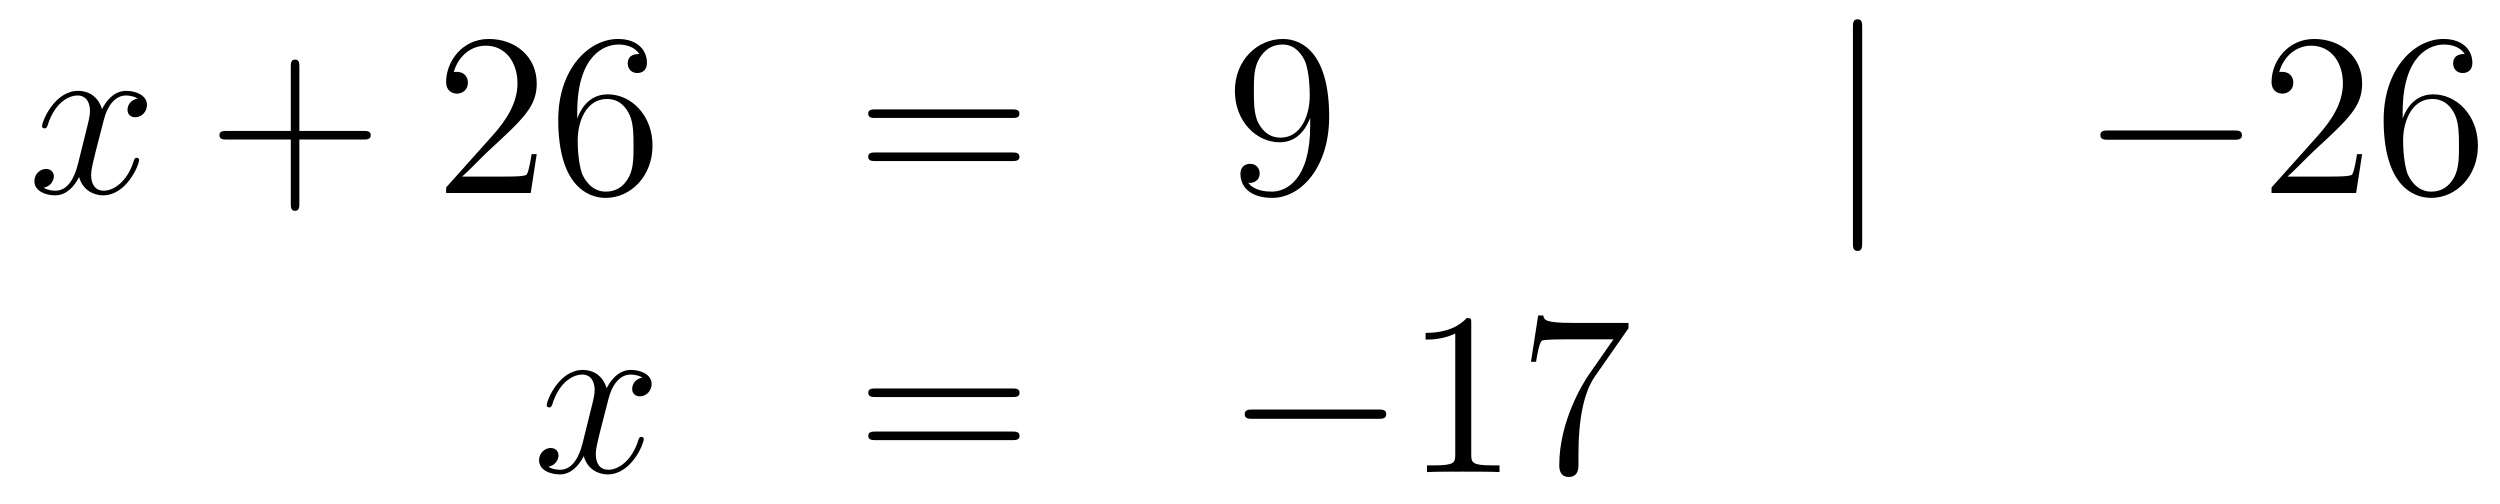 <?xml version='1.0'?>
<!-- This file was generated by dvisvgm 1.14.1 -->
<svg height='26pt' version='1.1' viewBox='0 -26 129 26' width='129pt' xmlns='http://www.w3.org/2000/svg' xmlns:xlink='http://www.w3.org/1999/xlink'>
<g id='page1'>
<g transform='matrix(1 0 0 1 -132 640)'>
<path d='M139.106 -660.917C138.724 -660.846 138.58 -660.559 138.58 -660.332C138.58 -660.045 138.807 -659.949 138.975 -659.949C139.333 -659.949 139.584 -660.26 139.584 -660.582C139.584 -661.085 139.011 -661.312 138.508 -661.312C137.779 -661.312 137.373 -660.594 137.265 -660.367C136.99 -661.264 136.249 -661.312 136.034 -661.312C134.815 -661.312 134.169 -659.746 134.169 -659.483C134.169 -659.435 134.217 -659.375 134.301 -659.375C134.396 -659.375 134.42 -659.447 134.444 -659.495C134.851 -660.822 135.652 -661.073 135.998 -661.073C136.536 -661.073 136.644 -660.571 136.644 -660.284C136.644 -660.021 136.572 -659.746 136.428 -659.172L136.022 -657.534C135.843 -656.817 135.496 -656.16 134.862 -656.16C134.803 -656.16 134.504 -656.16 134.253 -656.315C134.683 -656.399 134.779 -656.757 134.779 -656.901C134.779 -657.14 134.6 -657.283 134.373 -657.283C134.086 -657.283 133.775 -657.032 133.775 -656.65C133.775 -656.148 134.337 -655.92 134.851 -655.92C135.424 -655.92 135.831 -656.375 136.082 -656.865C136.273 -656.16 136.871 -655.92 137.313 -655.92C138.533 -655.92 139.178 -657.487 139.178 -657.749C139.178 -657.809 139.13 -657.857 139.058 -657.857C138.951 -657.857 138.939 -657.797 138.903 -657.702C138.58 -656.65 137.887 -656.16 137.349 -656.16C136.931 -656.16 136.703 -656.47 136.703 -656.96C136.703 -657.223 136.751 -657.415 136.943 -658.204L137.361 -659.829C137.54 -660.547 137.947 -661.073 138.497 -661.073C138.521 -661.073 138.855 -661.073 139.106 -660.917Z' fill-rule='evenodd'/>
<path d='M147.447 -658.801H150.747C150.914 -658.801 151.129 -658.801 151.129 -659.017C151.129 -659.244 150.926 -659.244 150.747 -659.244H147.447V-662.543C147.447 -662.71 147.447 -662.926 147.232 -662.926C147.005 -662.926 147.005 -662.722 147.005 -662.543V-659.244H143.706C143.538 -659.244 143.323 -659.244 143.323 -659.028C143.323 -658.801 143.526 -658.801 143.706 -658.801H147.005V-655.502C147.005 -655.335 147.005 -655.12 147.22 -655.12C147.447 -655.12 147.447 -655.323 147.447 -655.502V-658.801Z' fill-rule='evenodd'/>
<path d='M159.695 -658.048H159.432C159.396 -657.845 159.3 -657.187 159.18 -656.996C159.097 -656.889 158.415 -656.889 158.057 -656.889H155.845C156.168 -657.164 156.897 -657.929 157.208 -658.216C159.025 -659.889 159.695 -660.511 159.695 -661.694C159.695 -663.069 158.607 -663.989 157.22 -663.989C155.834 -663.989 155.02 -662.806 155.02 -661.778C155.02 -661.168 155.547 -661.168 155.582 -661.168C155.834 -661.168 156.144 -661.347 156.144 -661.73C156.144 -662.065 155.917 -662.292 155.582 -662.292C155.475 -662.292 155.451 -662.292 155.415 -662.28C155.642 -663.093 156.288 -663.643 157.065 -663.643C158.081 -663.643 158.702 -662.794 158.702 -661.694C158.702 -660.678 158.117 -659.793 157.435 -659.028L155.02 -656.327V-656.04H159.384L159.695 -658.048ZM161.785 -660.2C161.785 -663.224 163.255 -663.702 163.901 -663.702C164.331 -663.702 164.762 -663.571 164.989 -663.213C164.845 -663.213 164.391 -663.213 164.391 -662.722C164.391 -662.459 164.57 -662.232 164.881 -662.232C165.18 -662.232 165.383 -662.412 165.383 -662.758C165.383 -663.38 164.929 -663.989 163.889 -663.989C162.383 -663.989 160.805 -662.448 160.805 -659.817C160.805 -656.53 162.239 -655.789 163.255 -655.789C164.559 -655.789 165.67 -656.925 165.67 -658.479C165.67 -660.068 164.559 -661.132 163.363 -661.132C162.299 -661.132 161.905 -660.212 161.785 -659.877V-660.2ZM163.255 -656.112C162.502 -656.112 162.144 -656.781 162.036 -657.032C161.928 -657.343 161.809 -657.929 161.809 -658.766C161.809 -659.71 162.239 -660.893 163.315 -660.893C163.973 -660.893 164.319 -660.451 164.499 -660.045C164.69 -659.602 164.69 -659.005 164.69 -658.491C164.69 -657.881 164.69 -657.343 164.463 -656.889C164.164 -656.315 163.734 -656.112 163.255 -656.112Z' fill-rule='evenodd'/>
<path d='M184.222 -659.913C184.389 -659.913 184.604 -659.913 184.604 -660.128C184.604 -660.355 184.401 -660.355 184.222 -660.355H177.181C177.013 -660.355 176.798 -660.355 176.798 -660.14C176.798 -659.913 177.001 -659.913 177.181 -659.913H184.222ZM184.222 -657.69C184.389 -657.69 184.604 -657.69 184.604 -657.905C184.604 -658.132 184.401 -658.132 184.222 -658.132H177.181C177.013 -658.132 176.798 -658.132 176.798 -657.917C176.798 -657.69 177.001 -657.69 177.181 -657.69H184.222Z' fill-rule='evenodd'/>
<path d='M199.606 -659.519C199.606 -656.697 198.35 -656.112 197.633 -656.112C197.346 -656.112 196.712 -656.148 196.414 -656.566H196.486C196.568 -656.542 196.999 -656.614 196.999 -657.056C196.999 -657.319 196.82 -657.546 196.508 -657.546C196.198 -657.546 196.007 -657.343 196.007 -657.032C196.007 -656.291 196.604 -655.789 197.645 -655.789C199.139 -655.789 200.585 -657.379 200.585 -659.973C200.585 -663.188 199.247 -663.989 198.194 -663.989C196.879 -663.989 195.72 -662.89 195.72 -661.312C195.72 -659.734 196.831 -658.658 198.028 -658.658C198.912 -658.658 199.366 -659.303 199.606 -659.913V-659.519ZM198.074 -658.897C197.322 -658.897 196.999 -659.507 196.891 -659.734C196.7 -660.188 196.7 -660.762 196.7 -661.3C196.7 -661.969 196.7 -662.543 197.011 -663.033C197.226 -663.356 197.549 -663.702 198.194 -663.702C198.876 -663.702 199.223 -663.105 199.342 -662.83C199.582 -662.244 199.582 -661.228 199.582 -661.049C199.582 -660.045 199.127 -658.897 198.074 -658.897Z' fill-rule='evenodd'/>
<path d='M228.089 -664.575C228.089 -664.79 228.089 -665.006 227.85 -665.006S227.611 -664.79 227.611 -664.575V-653.482C227.611 -653.267 227.611 -653.052 227.85 -653.052S228.089 -653.267 228.089 -653.482V-664.575Z' fill-rule='evenodd'/>
<path d='M247.266 -658.789C247.469 -658.789 247.685 -658.789 247.685 -659.028C247.685 -659.268 247.469 -659.268 247.266 -659.268H240.799C240.595 -659.268 240.38 -659.268 240.38 -659.028C240.38 -658.789 240.595 -658.789 240.799 -658.789H247.266Z' fill-rule='evenodd'/>
<path d='M253.886 -658.048H253.624C253.588 -657.845 253.492 -657.187 253.372 -656.996C253.289 -656.889 252.607 -656.889 252.248 -656.889H250.037C250.36 -657.164 251.089 -657.929 251.4 -658.216C253.217 -659.889 253.886 -660.511 253.886 -661.694C253.886 -663.069 252.798 -663.989 251.412 -663.989C250.025 -663.989 249.212 -662.806 249.212 -661.778C249.212 -661.168 249.738 -661.168 249.774 -661.168C250.025 -661.168 250.336 -661.347 250.336 -661.73C250.336 -662.065 250.109 -662.292 249.774 -662.292C249.666 -662.292 249.643 -662.292 249.607 -662.28C249.834 -663.093 250.48 -663.643 251.256 -663.643C252.272 -663.643 252.894 -662.794 252.894 -661.694C252.894 -660.678 252.308 -659.793 251.627 -659.028L249.212 -656.327V-656.04H253.576L253.886 -658.048ZM255.977 -660.2C255.977 -663.224 257.447 -663.702 258.092 -663.702C258.523 -663.702 258.953 -663.571 259.181 -663.213C259.037 -663.213 258.582 -663.213 258.582 -662.722C258.582 -662.459 258.762 -662.232 259.073 -662.232C259.372 -662.232 259.574 -662.412 259.574 -662.758C259.574 -663.38 259.121 -663.989 258.08 -663.989C256.574 -663.989 254.996 -662.448 254.996 -659.817C254.996 -656.53 256.432 -655.789 257.447 -655.789C258.75 -655.789 259.861 -656.925 259.861 -658.479C259.861 -660.068 258.75 -661.132 257.555 -661.132C256.49 -661.132 256.097 -660.212 255.977 -659.877V-660.2ZM257.447 -656.112C256.694 -656.112 256.336 -656.781 256.228 -657.032C256.12 -657.343 256.001 -657.929 256.001 -658.766C256.001 -659.71 256.432 -660.893 257.507 -660.893C258.164 -660.893 258.511 -660.451 258.69 -660.045C258.882 -659.602 258.882 -659.005 258.882 -658.491C258.882 -657.881 258.882 -657.343 258.654 -656.889C258.355 -656.315 257.926 -656.112 257.447 -656.112Z' fill-rule='evenodd'/>
<path d='M165.146 -646.517C164.764 -646.446 164.62 -646.159 164.62 -645.932C164.62 -645.645 164.847 -645.549 165.015 -645.549C165.373 -645.549 165.624 -645.86 165.624 -646.182C165.624 -646.685 165.051 -646.912 164.548 -646.912C163.819 -646.912 163.413 -646.194 163.305 -645.967C163.03 -646.864 162.289 -646.912 162.074 -646.912C160.855 -646.912 160.209 -645.346 160.209 -645.083C160.209 -645.035 160.257 -644.975 160.341 -644.975C160.436 -644.975 160.46 -645.047 160.484 -645.095C160.891 -646.422 161.692 -646.673 162.038 -646.673C162.576 -646.673 162.684 -646.171 162.684 -645.884C162.684 -645.621 162.612 -645.346 162.468 -644.772L162.062 -643.134C161.883 -642.417 161.536 -641.76 160.902 -641.76C160.843 -641.76 160.544 -641.76 160.293 -641.915C160.723 -641.999 160.819 -642.357 160.819 -642.501C160.819 -642.74 160.64 -642.883 160.413 -642.883C160.126 -642.883 159.815 -642.632 159.815 -642.25C159.815 -641.748 160.377 -641.52 160.891 -641.52C161.464 -641.52 161.871 -641.975 162.122 -642.465C162.313 -641.76 162.911 -641.52 163.353 -641.52C164.573 -641.52 165.218 -643.087 165.218 -643.349C165.218 -643.409 165.17 -643.457 165.098 -643.457C164.991 -643.457 164.979 -643.397 164.943 -643.302C164.62 -642.25 163.927 -641.76 163.389 -641.76C162.971 -641.76 162.743 -642.07 162.743 -642.56C162.743 -642.823 162.791 -643.015 162.983 -643.804L163.401 -645.429C163.58 -646.147 163.987 -646.673 164.537 -646.673C164.561 -646.673 164.895 -646.673 165.146 -646.517Z' fill-rule='evenodd'/>
<path d='M184.227 -645.513C184.394 -645.513 184.609 -645.513 184.609 -645.728C184.609 -645.955 184.406 -645.955 184.227 -645.955H177.186C177.018 -645.955 176.803 -645.955 176.803 -645.74C176.803 -645.513 177.006 -645.513 177.186 -645.513H184.227ZM184.227 -643.29C184.394 -643.29 184.609 -643.29 184.609 -643.505C184.609 -643.732 184.406 -643.732 184.227 -643.732H177.186C177.018 -643.732 176.803 -643.732 176.803 -643.517C176.803 -643.29 177.006 -643.29 177.186 -643.29H184.227Z' fill-rule='evenodd'/>
<path d='M203.113 -644.389C203.316 -644.389 203.531 -644.389 203.531 -644.628C203.531 -644.868 203.316 -644.868 203.113 -644.868H196.645C196.442 -644.868 196.228 -644.868 196.228 -644.628C196.228 -644.389 196.442 -644.389 196.645 -644.389H203.113Z' fill-rule='evenodd'/>
<path d='M207.916 -649.302C207.916 -649.578 207.916 -649.589 207.677 -649.589C207.39 -649.267 206.792 -648.824 205.561 -648.824V-648.478C205.836 -648.478 206.434 -648.478 207.091 -648.788V-642.56C207.091 -642.13 207.055 -641.987 206.003 -641.987H205.633V-641.64C205.955 -641.664 207.115 -641.664 207.509 -641.664C207.904 -641.664 209.052 -641.664 209.375 -641.64V-641.987H209.004C207.952 -641.987 207.916 -642.13 207.916 -642.56V-649.302ZM216.031 -649.063V-649.338H213.15C211.704 -649.338 211.68 -649.494 211.632 -649.721H211.369L210.998 -647.33H211.261C211.297 -647.545 211.405 -648.287 211.56 -648.418C211.656 -648.49 212.552 -648.49 212.72 -648.49H215.255L213.988 -646.673C213.665 -646.207 212.458 -644.246 212.458 -641.999C212.458 -641.867 212.458 -641.389 212.947 -641.389C213.449 -641.389 213.449 -641.855 213.449 -642.011V-642.608C213.449 -644.389 213.736 -645.776 214.298 -646.577L216.031 -649.063Z' fill-rule='evenodd'/>
</g>
</g>
</svg>
